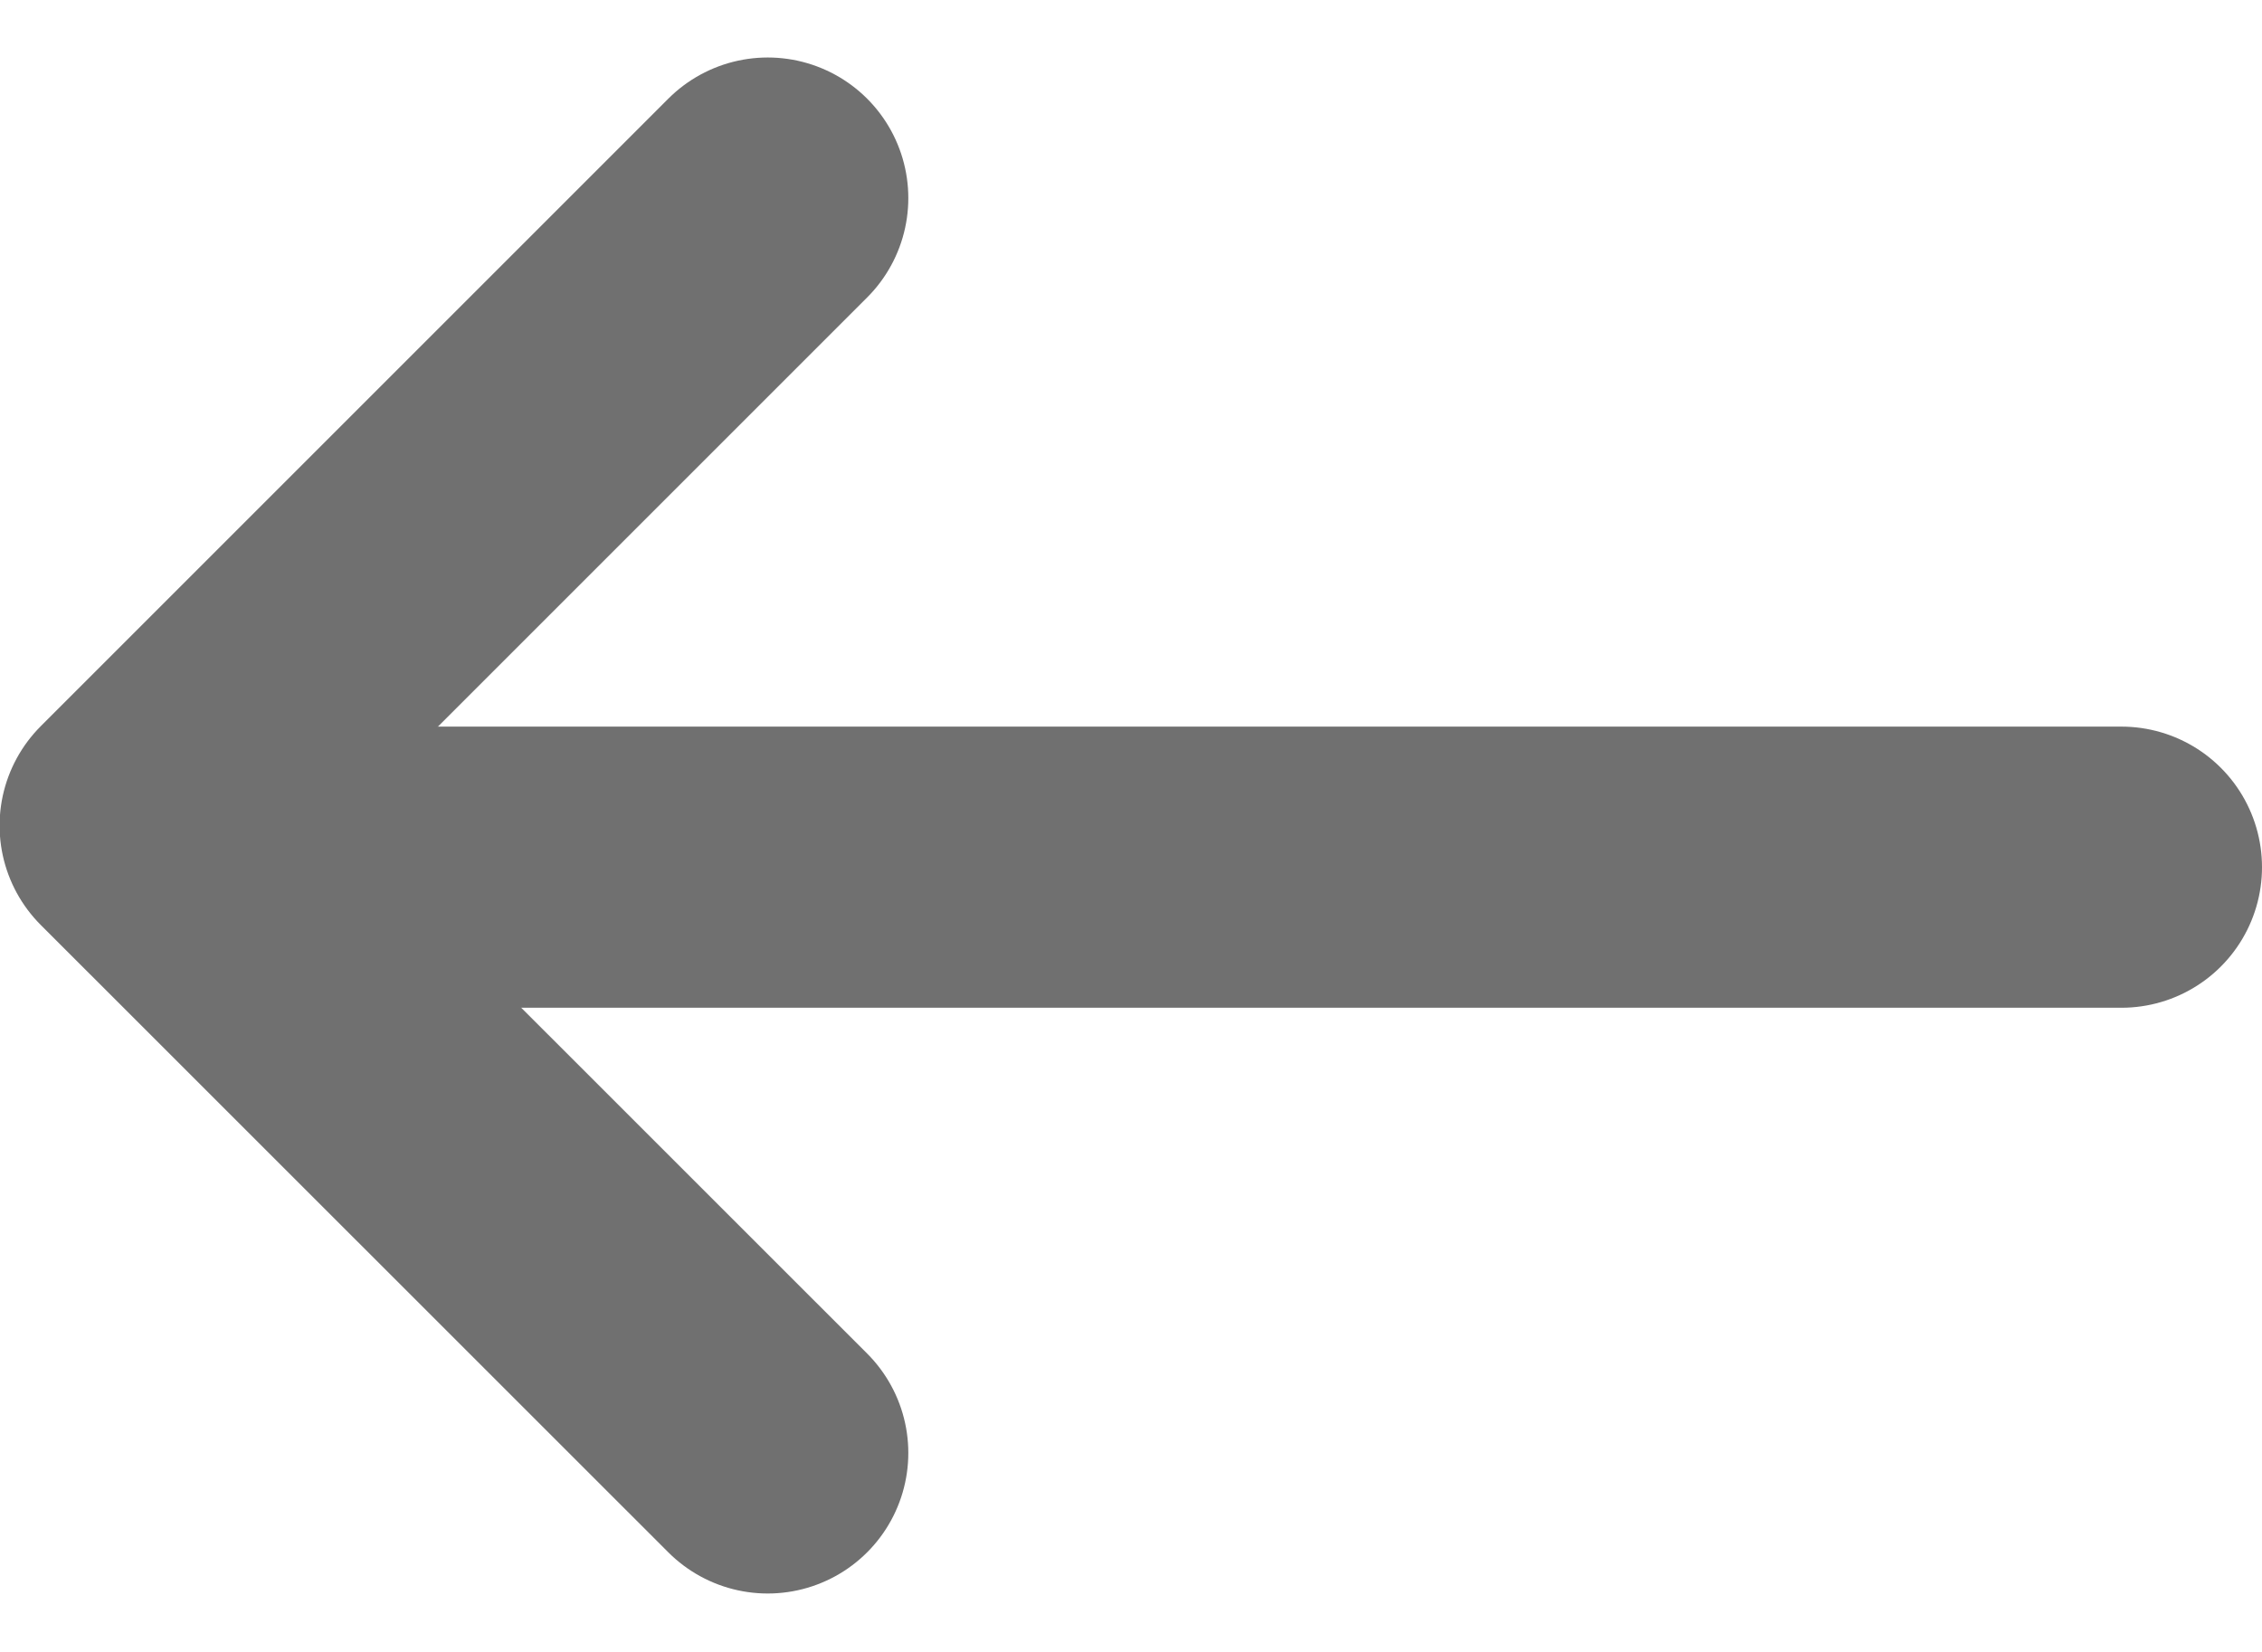 <svg xmlns="http://www.w3.org/2000/svg" width="16.09" height="11.755" viewBox="0 0 16.09 11.755">
    <g id="prefix__Return" transform="translate(-1040.41 -173.331)">
        <path id="prefix__Line_603" d="M13 0L0 0" data-name="Line 603" transform="translate(1042.5 179.5)" style="fill:none;stroke:#707070;stroke-linecap:round;stroke-width:2px"/>
        <path id="prefix__Path_9821" d="M-15616.5-13469l-4.464 4.464 4.464 4.463" data-name="Path 9821" transform="translate(16662.371 13643.74)" style="stroke-linejoin:round;fill:none;stroke:#707070;stroke-linecap:round;stroke-width:2px"/>
    </g>
</svg>
